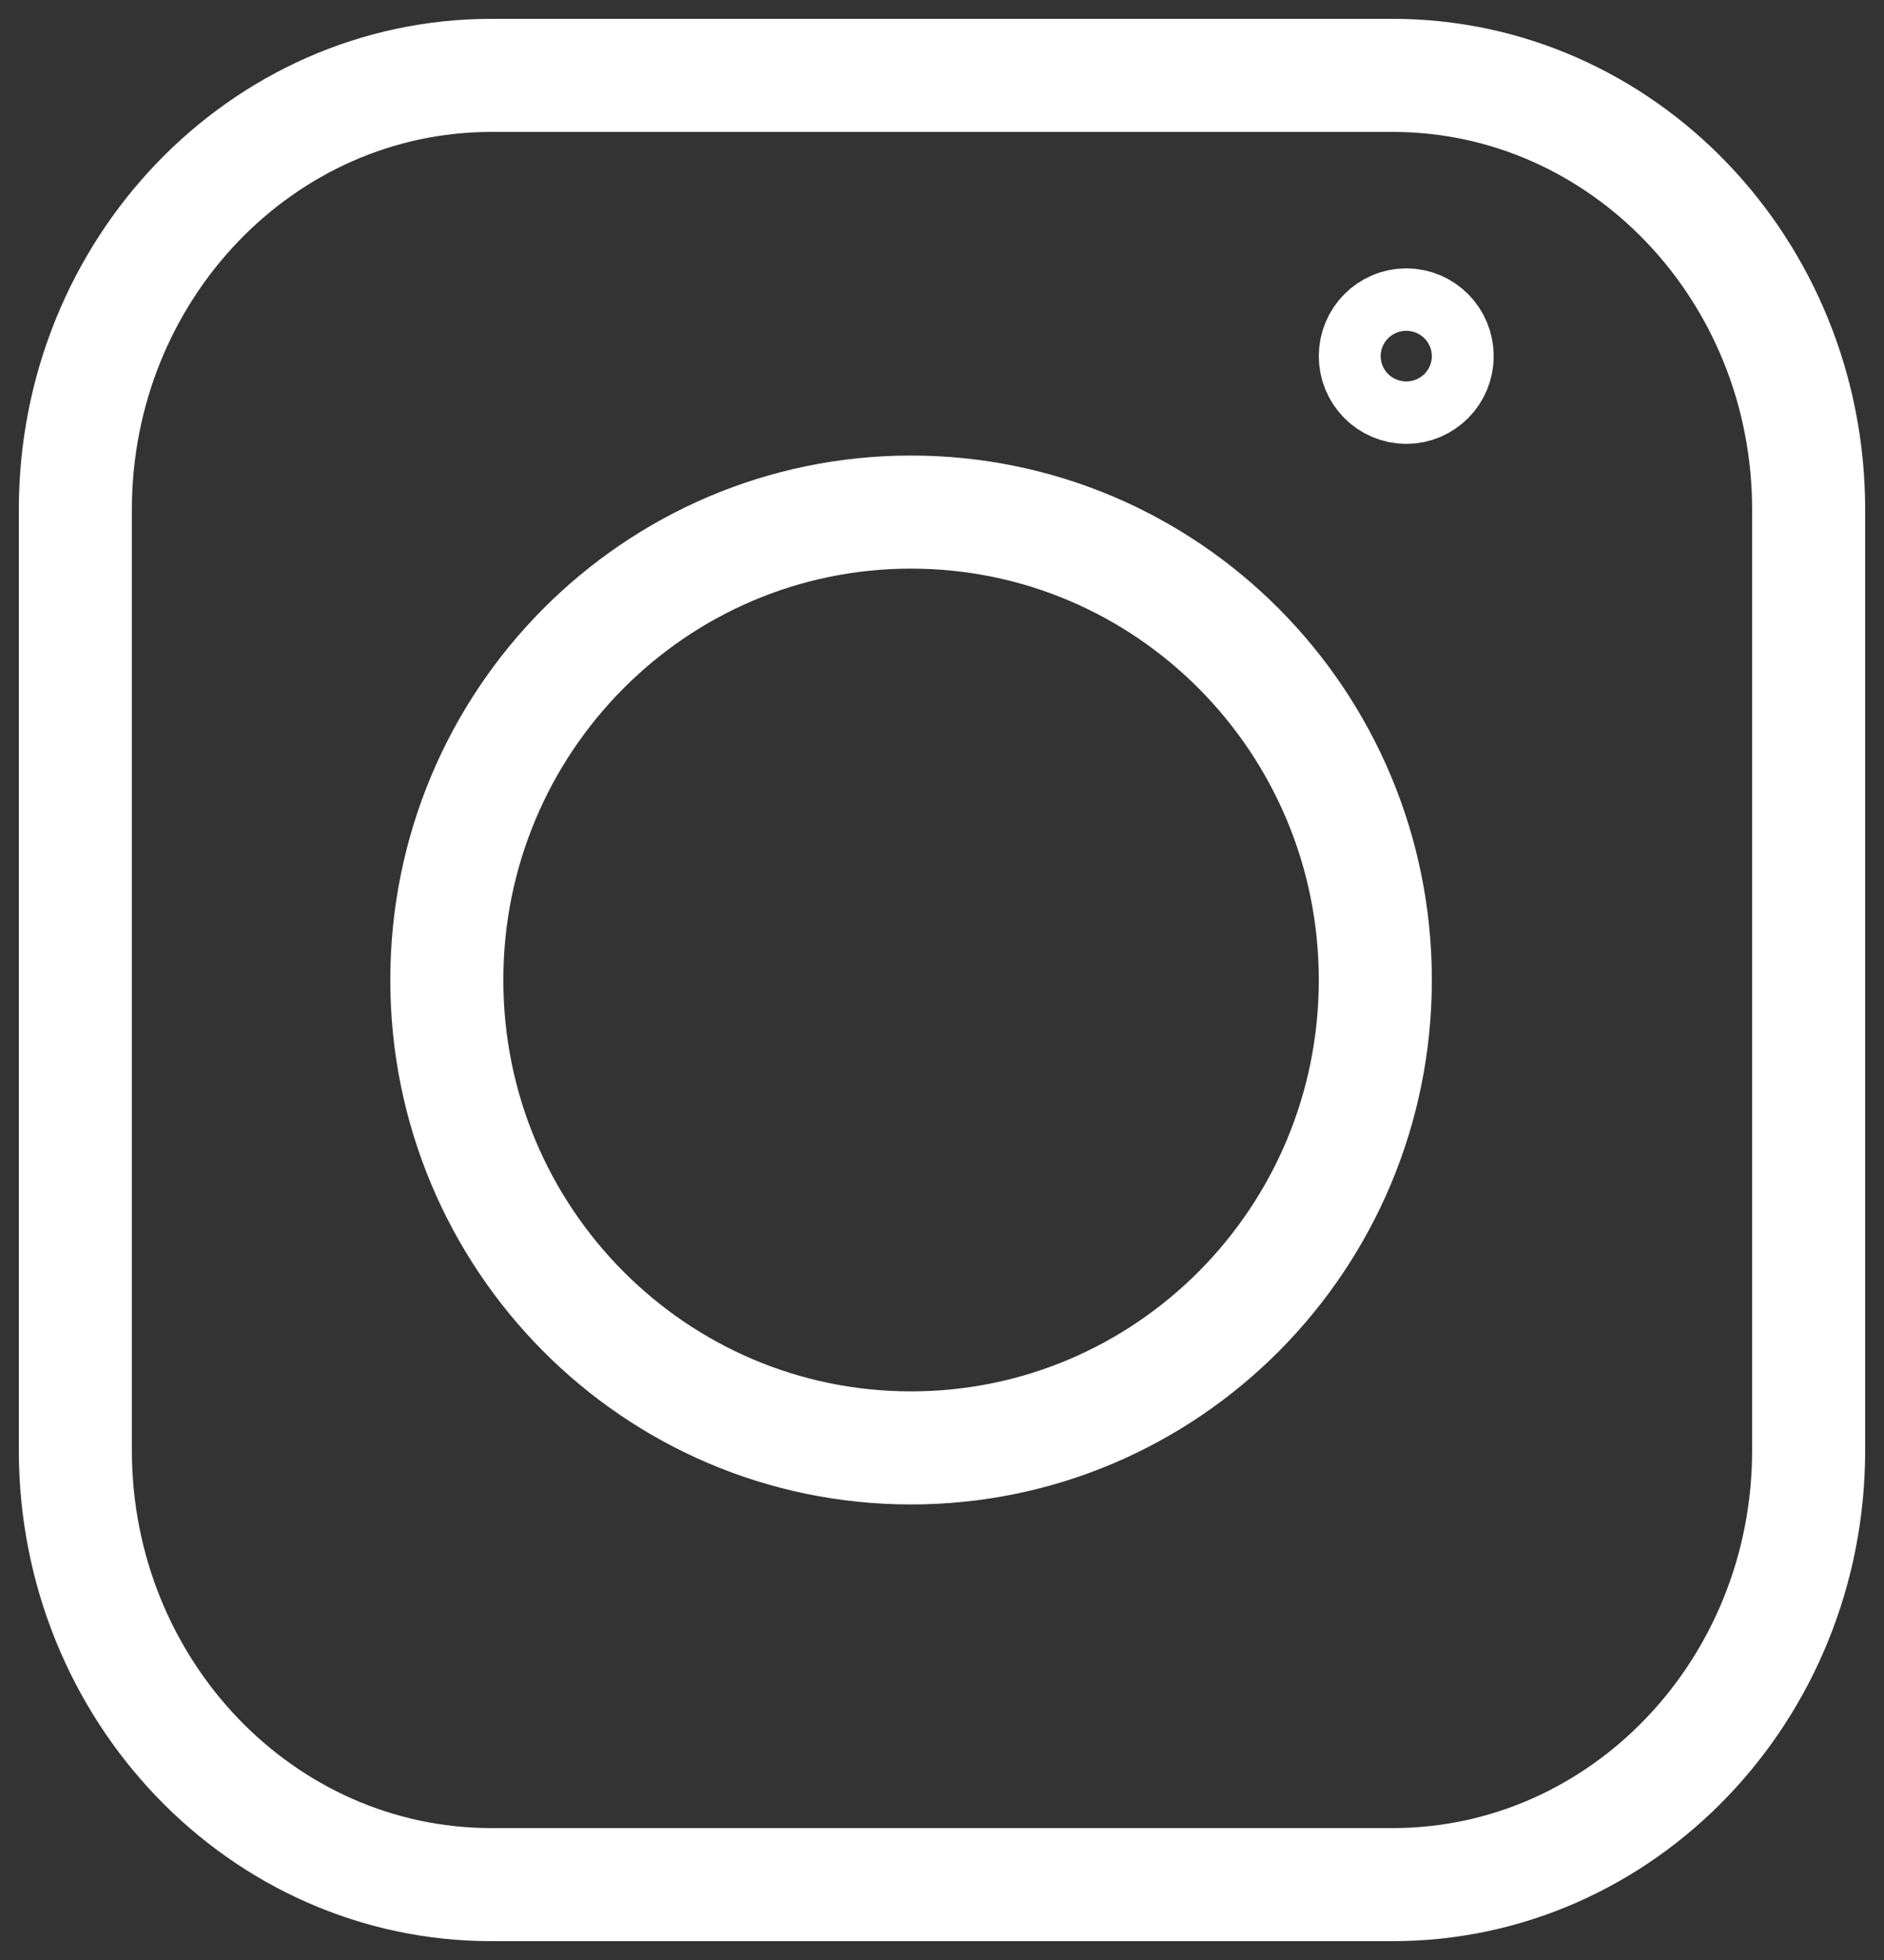 <?xml version="1.0" encoding="UTF-8"?>
<svg width="25px" height="26px" viewBox="0 0 25 26" version="1.1" xmlns="http://www.w3.org/2000/svg" xmlns:xlink="http://www.w3.org/1999/xlink">
    <rect x="0" y="0" width="25" height="26" fill="#333333" stroke="none"/>
    <!-- Generator: Sketch 61.2 (89653) - https://sketch.com -->
    <title>ig@2x</title>
    <desc>Created with Sketch.</desc>
    <g id="Symbols" stroke="none" stroke-width="1" fill="none" fill-rule="evenodd" stroke-linecap="round" stroke-linejoin="round">
        <g id="Footer-02" transform="translate(-163, -89)" stroke="#FFFFFF" stroke-width="1.5">
            <g id="ig" transform="translate(164, 90)">
                <path d="M23,18.24 C23,21.42 20.528,24 17.48,24 L5.52,24 C2.472,24 0,21.42 0,18.24 L0,5.76 C0,2.58 2.472,0 5.52,0 L17.48,0 C20.528,0 23,2.58 23,5.76 L23,18.24 Z" id="Stroke-38"></path>
                <path d="M17.25,12 C17.25,15.428 14.492,18.207 11.089,18.207 C7.687,18.207 4.929,15.428 4.929,12 C4.929,8.572 7.687,5.793 11.089,5.793 C14.492,5.793 17.25,8.572 17.25,12 Z" id="Stroke-40"></path>
                <path d="M18.071,3.724 C18.071,3.953 17.887,4.138 17.661,4.138 C17.434,4.138 17.25,3.953 17.25,3.724 C17.25,3.496 17.434,3.31 17.661,3.31 C17.887,3.31 18.071,3.496 18.071,3.724 Z" id="Stroke-42"></path>
            </g>
        </g>
    </g>
</svg>